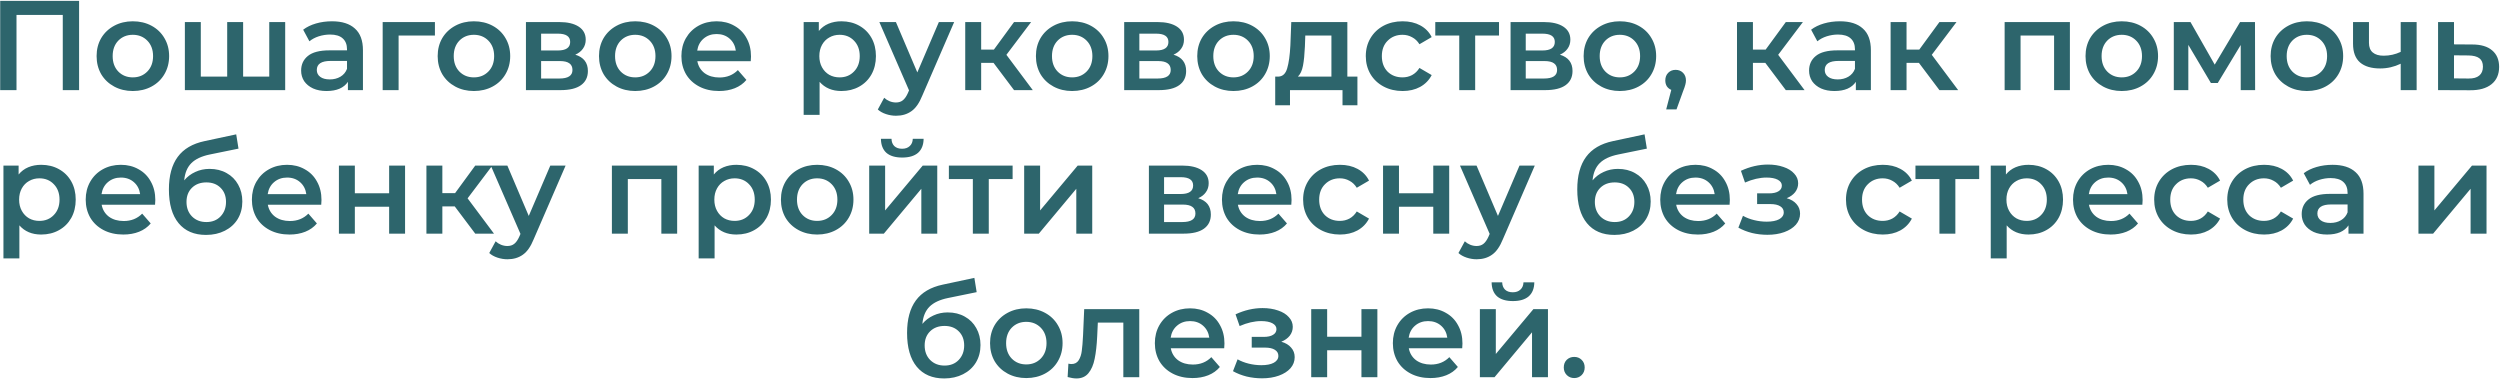 <?xml version="1.0" encoding="UTF-8"?> <svg xmlns="http://www.w3.org/2000/svg" width="749" height="114" viewBox="0 0 749 114" fill="none"><path d="M23.695 0.268V27H18.807V4.468H4.944V27H0.056V0.268H23.695ZM39.787 27.267C37.725 27.267 35.867 26.822 34.212 25.931C32.557 25.04 31.258 23.805 30.316 22.226C29.4 20.622 28.942 18.815 28.942 16.803C28.942 14.792 29.4 12.997 30.316 11.419C31.258 9.84 32.557 8.606 34.212 7.715C35.867 6.823 37.725 6.378 39.787 6.378C41.875 6.378 43.746 6.823 45.401 7.715C47.056 8.606 48.342 9.84 49.258 11.419C50.2 12.997 50.671 14.792 50.671 16.803C50.671 18.815 50.2 20.622 49.258 22.226C48.342 23.805 47.056 25.04 45.401 25.931C43.746 26.822 41.875 27.267 39.787 27.267ZM39.787 23.181C41.544 23.181 42.995 22.596 44.141 21.424C45.286 20.253 45.859 18.713 45.859 16.803C45.859 14.894 45.286 13.354 44.141 12.183C42.995 11.011 41.544 10.426 39.787 10.426C38.031 10.426 36.579 11.011 35.434 12.183C34.314 13.354 33.754 14.894 33.754 16.803C33.754 18.713 34.314 20.253 35.434 21.424C36.579 22.596 38.031 23.181 39.787 23.181ZM85.442 6.607V27H55.387V6.607H60.16V22.952H68.066V6.607H72.839V22.952H80.668V6.607H85.442ZM99.46 6.378C102.464 6.378 104.756 7.104 106.334 8.555C107.938 9.98 108.74 12.145 108.74 15.047V27H104.234V24.518C103.648 25.409 102.808 26.096 101.713 26.58C100.644 27.038 99.345 27.267 97.818 27.267C96.29 27.267 94.954 27.013 93.808 26.503C92.662 25.969 91.771 25.243 91.135 24.327C90.524 23.385 90.218 22.328 90.218 21.157C90.218 19.324 90.893 17.86 92.242 16.765C93.617 15.645 95.768 15.085 98.696 15.085H103.966V14.78C103.966 13.354 103.533 12.259 102.668 11.495C101.828 10.732 100.567 10.35 98.887 10.35C97.742 10.35 96.609 10.528 95.488 10.884C94.394 11.241 93.464 11.737 92.701 12.374L90.829 8.898C91.899 8.084 93.184 7.46 94.686 7.027C96.189 6.594 97.78 6.378 99.46 6.378ZM98.811 23.792C100.007 23.792 101.064 23.525 101.98 22.99C102.922 22.43 103.584 21.641 103.966 20.622V18.255H99.04C96.29 18.255 94.915 19.159 94.915 20.966C94.915 21.832 95.259 22.519 95.947 23.028C96.634 23.538 97.589 23.792 98.811 23.792ZM130.304 10.655H119.421V27H114.647V6.607H130.304V10.655ZM141.973 27.267C139.91 27.267 138.052 26.822 136.397 25.931C134.742 25.04 133.444 23.805 132.502 22.226C131.585 20.622 131.127 18.815 131.127 16.803C131.127 14.792 131.585 12.997 132.502 11.419C133.444 9.84 134.742 8.606 136.397 7.715C138.052 6.823 139.91 6.378 141.973 6.378C144.06 6.378 145.932 6.823 147.586 7.715C149.241 8.606 150.527 9.84 151.444 11.419C152.386 12.997 152.857 14.792 152.857 16.803C152.857 18.815 152.386 20.622 151.444 22.226C150.527 23.805 149.241 25.04 147.586 25.931C145.932 26.822 144.06 27.267 141.973 27.267ZM141.973 23.181C143.729 23.181 145.181 22.596 146.326 21.424C147.472 20.253 148.045 18.713 148.045 16.803C148.045 14.894 147.472 13.354 146.326 12.183C145.181 11.011 143.729 10.426 141.973 10.426C140.216 10.426 138.765 11.011 137.619 12.183C136.499 13.354 135.939 14.894 135.939 16.803C135.939 18.713 136.499 20.253 137.619 21.424C138.765 22.596 140.216 23.181 141.973 23.181ZM172.351 16.384C174.872 17.147 176.132 18.777 176.132 21.272C176.132 23.105 175.445 24.518 174.07 25.511C172.695 26.503 170.658 27 167.96 27H157.572V6.607H167.54C170.035 6.607 171.982 7.065 173.383 7.982C174.783 8.898 175.483 10.197 175.483 11.877C175.483 12.921 175.203 13.825 174.643 14.589C174.108 15.352 173.344 15.951 172.351 16.384ZM162.117 15.123H167.12C169.589 15.123 170.824 14.27 170.824 12.565C170.824 10.91 169.589 10.082 167.12 10.082H162.117V15.123ZM167.578 23.525C170.2 23.525 171.511 22.672 171.511 20.966C171.511 20.075 171.206 19.413 170.595 18.98C169.984 18.522 169.029 18.293 167.731 18.293H162.117V23.525H167.578ZM190.306 27.267C188.243 27.267 186.385 26.822 184.73 25.931C183.075 25.04 181.777 23.805 180.835 22.226C179.918 20.622 179.46 18.815 179.46 16.803C179.46 14.792 179.918 12.997 180.835 11.419C181.777 9.84 183.075 8.606 184.73 7.715C186.385 6.823 188.243 6.378 190.306 6.378C192.393 6.378 194.265 6.823 195.919 7.715C197.574 8.606 198.86 9.84 199.776 11.419C200.718 12.997 201.189 14.792 201.189 16.803C201.189 18.815 200.718 20.622 199.776 22.226C198.86 23.805 197.574 25.04 195.919 25.931C194.265 26.822 192.393 27.267 190.306 27.267ZM190.306 23.181C192.062 23.181 193.513 22.596 194.659 21.424C195.805 20.253 196.378 18.713 196.378 16.803C196.378 14.894 195.805 13.354 194.659 12.183C193.513 11.011 192.062 10.426 190.306 10.426C188.549 10.426 187.098 11.011 185.952 12.183C184.832 13.354 184.272 14.894 184.272 16.803C184.272 18.713 184.832 20.253 185.952 21.424C187.098 22.596 188.549 23.181 190.306 23.181ZM225 16.918C225 17.249 224.974 17.72 224.923 18.331H208.922C209.202 19.833 209.928 21.03 211.099 21.921C212.295 22.787 213.772 23.219 215.529 23.219C217.769 23.219 219.615 22.481 221.066 21.004L223.625 23.945C222.708 25.04 221.55 25.867 220.15 26.427C218.749 26.987 217.171 27.267 215.414 27.267C213.174 27.267 211.201 26.822 209.495 25.931C207.789 25.04 206.465 23.805 205.523 22.226C204.607 20.622 204.148 18.815 204.148 16.803C204.148 14.818 204.594 13.036 205.485 11.457C206.402 9.853 207.662 8.606 209.266 7.715C210.87 6.823 212.677 6.378 214.689 6.378C216.674 6.378 218.444 6.823 219.997 7.715C221.575 8.58 222.797 9.815 223.663 11.419C224.554 12.997 225 14.83 225 16.918ZM214.689 10.197C213.161 10.197 211.863 10.655 210.793 11.572C209.75 12.463 209.113 13.659 208.884 15.161H220.455C220.252 13.685 219.628 12.488 218.584 11.572C217.54 10.655 216.242 10.197 214.689 10.197ZM252.079 6.378C254.065 6.378 255.834 6.811 257.387 7.676C258.966 8.542 260.2 9.764 261.092 11.342C261.983 12.921 262.428 14.741 262.428 16.803C262.428 18.866 261.983 20.699 261.092 22.303C260.2 23.881 258.966 25.103 257.387 25.969C255.834 26.834 254.065 27.267 252.079 27.267C249.329 27.267 247.153 26.351 245.549 24.518V34.409H240.775V6.607H245.319V9.28C246.109 8.313 247.076 7.587 248.222 7.104C249.393 6.62 250.679 6.378 252.079 6.378ZM251.544 23.181C253.301 23.181 254.739 22.596 255.86 21.424C257.005 20.253 257.578 18.713 257.578 16.803C257.578 14.894 257.005 13.354 255.86 12.183C254.739 11.011 253.301 10.426 251.544 10.426C250.399 10.426 249.368 10.693 248.451 11.228C247.534 11.737 246.809 12.476 246.274 13.443C245.74 14.41 245.472 15.531 245.472 16.803C245.472 18.076 245.74 19.197 246.274 20.164C246.809 21.132 247.534 21.883 248.451 22.417C249.368 22.927 250.399 23.181 251.544 23.181ZM285.867 6.607L276.32 28.642C275.429 30.857 274.347 32.41 273.074 33.301C271.801 34.218 270.26 34.676 268.453 34.676C267.434 34.676 266.429 34.511 265.436 34.179C264.443 33.849 263.628 33.39 262.992 32.805L264.901 29.291C265.359 29.724 265.894 30.068 266.505 30.322C267.142 30.577 267.778 30.704 268.415 30.704C269.255 30.704 269.942 30.488 270.477 30.055C271.037 29.622 271.546 28.897 272.004 27.878L272.348 27.076L263.45 6.607H268.415L274.83 21.692L281.284 6.607H285.867ZM297.66 18.828H293.956V27H289.183V6.607H293.956V14.856H297.775L303.809 6.607H308.926L301.518 16.422L309.423 27H303.809L297.66 18.828ZM321.207 27.267C319.145 27.267 317.287 26.822 315.632 25.931C313.977 25.04 312.678 23.805 311.736 22.226C310.82 20.622 310.362 18.815 310.362 16.803C310.362 14.792 310.82 12.997 311.736 11.419C312.678 9.84 313.977 8.606 315.632 7.715C317.287 6.823 319.145 6.378 321.207 6.378C323.295 6.378 325.166 6.823 326.821 7.715C328.476 8.606 329.762 9.84 330.678 11.419C331.62 12.997 332.091 14.792 332.091 16.803C332.091 18.815 331.62 20.622 330.678 22.226C329.762 23.805 328.476 25.04 326.821 25.931C325.166 26.822 323.295 27.267 321.207 27.267ZM321.207 23.181C322.964 23.181 324.415 22.596 325.561 21.424C326.706 20.253 327.279 18.713 327.279 16.803C327.279 14.894 326.706 13.354 325.561 12.183C324.415 11.011 322.964 10.426 321.207 10.426C319.451 10.426 317.999 11.011 316.854 12.183C315.733 13.354 315.173 14.894 315.173 16.803C315.173 18.713 315.733 20.253 316.854 21.424C317.999 22.596 319.451 23.181 321.207 23.181ZM351.586 16.384C354.106 17.147 355.367 18.777 355.367 21.272C355.367 23.105 354.679 24.518 353.304 25.511C351.93 26.503 349.893 27 347.194 27H336.807V6.607H346.774C349.269 6.607 351.217 7.065 352.617 7.982C354.017 8.898 354.717 10.197 354.717 11.877C354.717 12.921 354.437 13.825 353.877 14.589C353.343 15.352 352.579 15.951 351.586 16.384ZM341.351 15.123H346.354C348.824 15.123 350.058 14.27 350.058 12.565C350.058 10.91 348.824 10.082 346.354 10.082H341.351V15.123ZM346.812 23.525C349.435 23.525 350.746 22.672 350.746 20.966C350.746 20.075 350.44 19.413 349.829 18.98C349.218 18.522 348.264 18.293 346.965 18.293H341.351V23.525H346.812ZM369.54 27.267C367.478 27.267 365.619 26.822 363.965 25.931C362.31 25.04 361.011 23.805 360.069 22.226C359.153 20.622 358.694 18.815 358.694 16.803C358.694 14.792 359.153 12.997 360.069 11.419C361.011 9.84 362.31 8.606 363.965 7.715C365.619 6.823 367.478 6.378 369.54 6.378C371.628 6.378 373.499 6.823 375.154 7.715C376.809 8.606 378.094 9.84 379.011 11.419C379.953 12.997 380.424 14.792 380.424 16.803C380.424 18.815 379.953 20.622 379.011 22.226C378.094 23.805 376.809 25.04 375.154 25.931C373.499 26.822 371.628 27.267 369.54 27.267ZM369.54 23.181C371.297 23.181 372.748 22.596 373.894 21.424C375.039 20.253 375.612 18.713 375.612 16.803C375.612 14.894 375.039 13.354 373.894 12.183C372.748 11.011 371.297 10.426 369.54 10.426C367.783 10.426 366.332 11.011 365.187 12.183C364.066 13.354 363.506 14.894 363.506 16.803C363.506 18.713 364.066 20.253 365.187 21.424C366.332 22.596 367.783 23.181 369.54 23.181ZM406.684 22.952V31.544H402.216V27H386.482V31.544H382.052V22.952H383.007C384.305 22.901 385.183 22.074 385.642 20.47C386.125 18.84 386.444 16.549 386.596 13.596L386.864 6.607H403.667V22.952H406.684ZM390.95 13.939C390.848 16.282 390.657 18.191 390.377 19.668C390.097 21.144 389.588 22.239 388.849 22.952H398.893V10.655H391.064L390.95 13.939ZM420.227 27.267C418.114 27.267 416.217 26.822 414.537 25.931C412.857 25.04 411.545 23.805 410.603 22.226C409.661 20.622 409.19 18.815 409.19 16.803C409.19 14.792 409.661 12.997 410.603 11.419C411.545 9.84 412.844 8.606 414.499 7.715C416.179 6.823 418.089 6.378 420.227 6.378C422.238 6.378 423.995 6.785 425.497 7.6C427.025 8.415 428.17 9.586 428.934 11.113L425.268 13.252C424.682 12.31 423.944 11.61 423.053 11.152C422.187 10.668 421.233 10.426 420.189 10.426C418.407 10.426 416.93 11.011 415.759 12.183C414.588 13.328 414.002 14.869 414.002 16.803C414.002 18.738 414.575 20.291 415.721 21.463C416.892 22.608 418.381 23.181 420.189 23.181C421.233 23.181 422.187 22.952 423.053 22.494C423.944 22.01 424.682 21.297 425.268 20.355L428.934 22.494C428.145 24.021 426.987 25.205 425.459 26.045C423.957 26.86 422.213 27.267 420.227 27.267ZM449.105 10.655H441.963V27H437.19V10.655H430.01V6.607H449.105V10.655ZM467.346 16.384C469.867 17.147 471.127 18.777 471.127 21.272C471.127 23.105 470.44 24.518 469.065 25.511C467.69 26.503 465.653 27 462.955 27H452.567V6.607H462.535C465.03 6.607 466.977 7.065 468.377 7.982C469.778 8.898 470.478 10.197 470.478 11.877C470.478 12.921 470.198 13.825 469.638 14.589C469.103 15.352 468.339 15.951 467.346 16.384ZM457.112 15.123H462.114C464.584 15.123 465.819 14.27 465.819 12.565C465.819 10.91 464.584 10.082 462.114 10.082H457.112V15.123ZM462.573 23.525C465.195 23.525 466.506 22.672 466.506 20.966C466.506 20.075 466.201 19.413 465.59 18.98C464.979 18.522 464.024 18.293 462.725 18.293H457.112V23.525H462.573ZM485.301 27.267C483.238 27.267 481.38 26.822 479.725 25.931C478.07 25.04 476.772 23.805 475.83 22.226C474.913 20.622 474.455 18.815 474.455 16.803C474.455 14.792 474.913 12.997 475.83 11.419C476.772 9.84 478.07 8.606 479.725 7.715C481.38 6.823 483.238 6.378 485.301 6.378C487.388 6.378 489.259 6.823 490.914 7.715C492.569 8.606 493.855 9.84 494.771 11.419C495.713 12.997 496.184 14.792 496.184 16.803C496.184 18.815 495.713 20.622 494.771 22.226C493.855 23.805 492.569 25.04 490.914 25.931C489.259 26.822 487.388 27.267 485.301 27.267ZM485.301 23.181C487.057 23.181 488.508 22.596 489.654 21.424C490.8 20.253 491.373 18.713 491.373 16.803C491.373 14.894 490.8 13.354 489.654 12.183C488.508 11.011 487.057 10.426 485.301 10.426C483.544 10.426 482.093 11.011 480.947 12.183C479.827 13.354 479.267 14.894 479.267 16.803C479.267 18.713 479.827 20.253 480.947 21.424C482.093 22.596 483.544 23.181 485.301 23.181ZM502.017 20.928C502.908 20.928 503.646 21.221 504.232 21.806C504.817 22.392 505.11 23.156 505.11 24.098C505.11 24.505 505.046 24.938 504.919 25.396C504.817 25.829 504.588 26.491 504.232 27.382L502.284 32.767H499.191L500.718 26.924C500.158 26.695 499.713 26.338 499.382 25.854C499.076 25.345 498.923 24.76 498.923 24.098C498.923 23.156 499.216 22.392 499.802 21.806C500.387 21.221 501.126 20.928 502.017 20.928ZM528.883 18.828H525.178V27H520.405V6.607H525.178V14.856H528.997L535.031 6.607H540.149L532.74 16.422L540.645 27H535.031L528.883 18.828ZM551.239 6.378C554.243 6.378 556.534 7.104 558.113 8.555C559.717 9.98 560.518 12.145 560.518 15.047V27H556.012V24.518C555.427 25.409 554.586 26.096 553.492 26.58C552.422 27.038 551.124 27.267 549.596 27.267C548.069 27.267 546.732 27.013 545.587 26.503C544.441 25.969 543.55 25.243 542.913 24.327C542.302 23.385 541.997 22.328 541.997 21.157C541.997 19.324 542.672 17.86 544.021 16.765C545.396 15.645 547.547 15.085 550.475 15.085H555.745V14.78C555.745 13.354 555.312 12.259 554.446 11.495C553.606 10.732 552.346 10.35 550.666 10.35C549.52 10.35 548.387 10.528 547.267 10.884C546.172 11.241 545.243 11.737 544.479 12.374L542.608 8.898C543.677 8.084 544.963 7.46 546.465 7.027C547.967 6.594 549.558 6.378 551.239 6.378ZM550.589 23.792C551.786 23.792 552.843 23.525 553.759 22.99C554.701 22.43 555.363 21.641 555.745 20.622V18.255H550.818C548.069 18.255 546.694 19.159 546.694 20.966C546.694 21.832 547.038 22.519 547.725 23.028C548.413 23.538 549.367 23.792 550.589 23.792ZM574.903 18.828H571.199V27H566.426V6.607H571.199V14.856H575.018L581.052 6.607H586.169L578.761 16.422L586.666 27H581.052L574.903 18.828ZM620.14 6.607V27H615.404V10.655H605.36V27H600.587V6.607H620.14ZM635.67 27.267C633.607 27.267 631.749 26.822 630.094 25.931C628.439 25.04 627.141 23.805 626.199 22.226C625.282 20.622 624.824 18.815 624.824 16.803C624.824 14.792 625.282 12.997 626.199 11.419C627.141 9.84 628.439 8.606 630.094 7.715C631.749 6.823 633.607 6.378 635.67 6.378C637.757 6.378 639.629 6.823 641.283 7.715C642.938 8.606 644.224 9.84 645.14 11.419C646.082 12.997 646.553 14.792 646.553 16.803C646.553 18.815 646.082 20.622 645.14 22.226C644.224 23.805 642.938 25.04 641.283 25.931C639.629 26.822 637.757 27.267 635.67 27.267ZM635.67 23.181C637.426 23.181 638.877 22.596 640.023 21.424C641.169 20.253 641.742 18.713 641.742 16.803C641.742 14.894 641.169 13.354 640.023 12.183C638.877 11.011 637.426 10.426 635.67 10.426C633.913 10.426 632.462 11.011 631.316 12.183C630.196 13.354 629.636 14.894 629.636 16.803C629.636 18.713 630.196 20.253 631.316 21.424C632.462 22.596 633.913 23.181 635.67 23.181ZM671.318 27V13.481L664.444 24.861H662.382L655.623 13.443V27H651.269V6.607H656.272L663.528 19.362L671.127 6.607H675.596L675.634 27H671.318ZM691.126 27.267C689.063 27.267 687.205 26.822 685.55 25.931C683.895 25.04 682.597 23.805 681.655 22.226C680.738 20.622 680.28 18.815 680.28 16.803C680.28 14.792 680.738 12.997 681.655 11.419C682.597 9.84 683.895 8.606 685.55 7.715C687.205 6.823 689.063 6.378 691.126 6.378C693.213 6.378 695.085 6.823 696.739 7.715C698.394 8.606 699.68 9.84 700.597 11.419C701.539 12.997 702.01 14.792 702.01 16.803C702.01 18.815 701.539 20.622 700.597 22.226C699.68 23.805 698.394 25.04 696.739 25.931C695.085 26.822 693.213 27.267 691.126 27.267ZM691.126 23.181C692.882 23.181 694.334 22.596 695.479 21.424C696.625 20.253 697.198 18.713 697.198 16.803C697.198 14.894 696.625 13.354 695.479 12.183C694.334 11.011 692.882 10.426 691.126 10.426C689.369 10.426 687.918 11.011 686.772 12.183C685.652 13.354 685.092 14.894 685.092 16.803C685.092 18.713 685.652 20.253 686.772 21.424C687.918 22.596 689.369 23.181 691.126 23.181ZM724.025 6.607V27H719.251V19.095C717.291 20.037 715.241 20.508 713.103 20.508C710.481 20.508 708.469 19.91 707.069 18.713C705.669 17.491 704.969 15.632 704.969 13.137V6.607H709.742V12.832C709.742 14.13 710.124 15.098 710.888 15.734C711.652 16.371 712.734 16.689 714.134 16.689C715.916 16.689 717.622 16.307 719.251 15.543V6.607H724.025ZM740.679 13.328C743.276 13.328 745.262 13.914 746.636 15.085C748.037 16.256 748.737 17.911 748.737 20.05C748.737 22.29 747.973 24.021 746.445 25.243C744.918 26.465 742.767 27.064 739.991 27.038L730.444 27V6.607H735.218V13.29L740.679 13.328ZM739.571 23.525C740.972 23.55 742.041 23.258 742.779 22.646C743.518 22.035 743.887 21.144 743.887 19.973C743.887 18.828 743.53 17.987 742.817 17.453C742.105 16.918 741.023 16.638 739.571 16.613L735.218 16.574V23.487L739.571 23.525ZM12.335 49.378C14.321 49.378 16.09 49.811 17.643 50.676C19.222 51.542 20.456 52.764 21.348 54.343C22.239 55.921 22.684 57.741 22.684 59.803C22.684 61.866 22.239 63.699 21.348 65.303C20.456 66.881 19.222 68.103 17.643 68.969C16.09 69.835 14.321 70.267 12.335 70.267C9.585 70.267 7.409 69.351 5.805 67.518V77.409H1.031V49.607H5.576V52.28C6.365 51.313 7.332 50.587 8.478 50.103C9.649 49.62 10.935 49.378 12.335 49.378ZM11.8 66.181C13.557 66.181 14.995 65.596 16.116 64.424C17.261 63.253 17.834 61.713 17.834 59.803C17.834 57.894 17.261 56.354 16.116 55.183C14.995 54.011 13.557 53.426 11.8 53.426C10.655 53.426 9.624 53.693 8.707 54.228C7.79 54.737 7.065 55.475 6.53 56.443C5.996 57.41 5.728 58.531 5.728 59.803C5.728 61.077 5.996 62.197 6.53 63.164C7.065 64.132 7.79 64.883 8.707 65.417C9.624 65.927 10.655 66.181 11.8 66.181ZM46.53 59.918C46.53 60.249 46.504 60.72 46.453 61.331H30.452C30.732 62.833 31.458 64.03 32.629 64.921C33.825 65.787 35.302 66.219 37.059 66.219C39.299 66.219 41.145 65.481 42.596 64.004L45.155 66.945C44.238 68.04 43.08 68.867 41.68 69.427C40.279 69.987 38.701 70.267 36.944 70.267C34.704 70.267 32.731 69.822 31.025 68.931C29.319 68.04 27.995 66.805 27.053 65.226C26.137 63.622 25.678 61.815 25.678 59.803C25.678 57.818 26.124 56.036 27.015 54.457C27.932 52.853 29.192 51.606 30.796 50.715C32.4 49.824 34.207 49.378 36.219 49.378C38.204 49.378 39.974 49.824 41.527 50.715C43.105 51.58 44.327 52.815 45.193 54.419C46.084 55.997 46.53 57.83 46.53 59.918ZM36.219 53.197C34.691 53.197 33.393 53.655 32.323 54.572C31.279 55.463 30.643 56.659 30.414 58.161H41.985C41.781 56.685 41.158 55.488 40.114 54.572C39.07 53.655 37.772 53.197 36.219 53.197ZM62.787 50.6C64.722 50.6 66.428 51.02 67.905 51.86C69.381 52.675 70.527 53.821 71.342 55.297C72.182 56.774 72.602 58.467 72.602 60.376C72.602 62.337 72.144 64.081 71.227 65.608C70.311 67.11 69.025 68.281 67.37 69.122C65.715 69.962 63.831 70.382 61.718 70.382C58.179 70.382 55.442 69.211 53.508 66.868C51.572 64.526 50.605 61.153 50.605 56.748C50.605 52.65 51.483 49.403 53.24 47.01C54.997 44.617 57.683 43.039 61.298 42.275L70.769 40.251L71.456 44.528L62.864 46.285C60.394 46.794 58.548 47.659 57.326 48.882C56.104 50.103 55.391 51.822 55.188 54.037C56.104 52.942 57.212 52.102 58.51 51.517C59.809 50.906 61.234 50.6 62.787 50.6ZM61.833 66.525C63.589 66.525 65.002 65.965 66.072 64.844C67.166 63.699 67.714 62.248 67.714 60.491C67.714 58.734 67.166 57.321 66.072 56.252C65.002 55.183 63.589 54.648 61.833 54.648C60.05 54.648 58.612 55.183 57.517 56.252C56.422 57.321 55.875 58.734 55.875 60.491C55.875 62.273 56.422 63.724 57.517 64.844C58.638 65.965 60.076 66.525 61.833 66.525ZM96.317 59.918C96.317 60.249 96.291 60.72 96.241 61.331H80.239C80.519 62.833 81.245 64.03 82.416 64.921C83.613 65.787 85.089 66.219 86.846 66.219C89.087 66.219 90.932 65.481 92.383 64.004L94.942 66.945C94.026 68.04 92.867 68.867 91.467 69.427C90.067 69.987 88.488 70.267 86.732 70.267C84.491 70.267 82.518 69.822 80.812 68.931C79.106 68.04 77.783 66.805 76.841 65.226C75.924 63.622 75.466 61.815 75.466 59.803C75.466 57.818 75.911 56.036 76.802 54.457C77.719 52.853 78.979 51.606 80.583 50.715C82.187 49.824 83.995 49.378 86.006 49.378C87.992 49.378 89.761 49.824 91.314 50.715C92.893 51.58 94.115 52.815 94.98 54.419C95.871 55.997 96.317 57.83 96.317 59.918ZM86.006 53.197C84.478 53.197 83.18 53.655 82.111 54.572C81.067 55.463 80.43 56.659 80.201 58.161H91.772C91.569 56.685 90.945 55.488 89.901 54.572C88.857 53.655 87.559 53.197 86.006 53.197ZM101.538 49.607H106.312V57.894H116.585V49.607H121.358V70H116.585V61.942H106.312V70H101.538V49.607ZM136.234 61.828H132.529V70H127.756V49.607H132.529V57.856H136.348L142.382 49.607H147.499L140.091 59.422L147.996 70H142.382L136.234 61.828ZM169.454 49.607L159.907 71.642C159.016 73.857 157.934 75.41 156.661 76.301C155.388 77.218 153.847 77.676 152.04 77.676C151.021 77.676 150.016 77.51 149.023 77.18C148.03 76.849 147.215 76.39 146.579 75.805L148.488 72.291C148.946 72.724 149.481 73.068 150.092 73.322C150.729 73.577 151.365 73.704 152.002 73.704C152.842 73.704 153.529 73.488 154.064 73.055C154.624 72.622 155.133 71.897 155.591 70.878L155.935 70.076L147.037 49.607H152.002L158.417 64.692L164.871 49.607H169.454ZM202.876 49.607V70H198.141V53.655H188.097V70H183.324V49.607H202.876ZM220.622 49.378C222.607 49.378 224.377 49.811 225.93 50.676C227.508 51.542 228.743 52.764 229.634 54.343C230.525 55.921 230.971 57.741 230.971 59.803C230.971 61.866 230.525 63.699 229.634 65.303C228.743 66.881 227.508 68.103 225.93 68.969C224.377 69.835 222.607 70.267 220.622 70.267C217.872 70.267 215.695 69.351 214.091 67.518V77.409H209.318V49.607H213.862V52.28C214.651 51.313 215.619 50.587 216.764 50.103C217.936 49.62 219.221 49.378 220.622 49.378ZM220.087 66.181C221.844 66.181 223.282 65.596 224.402 64.424C225.548 63.253 226.121 61.713 226.121 59.803C226.121 57.894 225.548 56.354 224.402 55.183C223.282 54.011 221.844 53.426 220.087 53.426C218.941 53.426 217.91 53.693 216.994 54.228C216.077 54.737 215.351 55.475 214.817 56.443C214.282 57.41 214.015 58.531 214.015 59.803C214.015 61.077 214.282 62.197 214.817 63.164C215.351 64.132 216.077 64.883 216.994 65.417C217.91 65.927 218.941 66.181 220.087 66.181ZM244.811 70.267C242.748 70.267 240.89 69.822 239.235 68.931C237.58 68.04 236.282 66.805 235.34 65.226C234.423 63.622 233.965 61.815 233.965 59.803C233.965 57.792 234.423 55.997 235.34 54.419C236.282 52.84 237.58 51.606 239.235 50.715C240.89 49.824 242.748 49.378 244.811 49.378C246.898 49.378 248.77 49.824 250.424 50.715C252.079 51.606 253.365 52.84 254.282 54.419C255.224 55.997 255.695 57.792 255.695 59.803C255.695 61.815 255.224 63.622 254.282 65.226C253.365 66.805 252.079 68.04 250.424 68.931C248.77 69.822 246.898 70.267 244.811 70.267ZM244.811 66.181C246.567 66.181 248.019 65.596 249.164 64.424C250.31 63.253 250.883 61.713 250.883 59.803C250.883 57.894 250.31 56.354 249.164 55.183C248.019 54.011 246.567 53.426 244.811 53.426C243.054 53.426 241.603 54.011 240.457 55.183C239.337 56.354 238.777 57.894 238.777 59.803C238.777 61.713 239.337 63.253 240.457 64.424C241.603 65.596 243.054 66.181 244.811 66.181ZM260.41 49.607H265.184V63.05L276.45 49.607H280.803V70H276.03V56.557L264.802 70H260.41V49.607ZM270.301 47.201C268.239 47.201 266.66 46.73 265.566 45.788C264.496 44.821 263.949 43.42 263.924 41.587H267.093C267.119 42.504 267.399 43.23 267.933 43.764C268.494 44.299 269.27 44.566 270.263 44.566C271.23 44.566 271.994 44.299 272.554 43.764C273.14 43.23 273.445 42.504 273.471 41.587H276.717C276.691 43.42 276.131 44.821 275.037 45.788C273.942 46.73 272.363 47.201 270.301 47.201ZM303.379 53.655H296.237V70H291.464V53.655H284.284V49.607H303.379V53.655ZM306.841 49.607H311.615V63.05L322.881 49.607H327.234V70H322.46V56.557L311.233 70H306.841V49.607ZM358.989 59.383C361.509 60.147 362.77 61.777 362.77 64.272C362.77 66.105 362.082 67.518 360.707 68.511C359.333 69.504 357.296 70 354.597 70H344.21V49.607H354.177C356.672 49.607 358.62 50.065 360.02 50.982C361.42 51.898 362.12 53.197 362.12 54.877C362.12 55.921 361.84 56.825 361.28 57.589C360.746 58.352 359.982 58.951 358.989 59.383ZM348.754 58.123H353.757C356.227 58.123 357.461 57.27 357.461 55.565C357.461 53.91 356.227 53.082 353.757 53.082H348.754V58.123ZM354.215 66.525C356.838 66.525 358.149 65.672 358.149 63.966C358.149 63.075 357.843 62.413 357.232 61.98C356.621 61.522 355.666 61.293 354.368 61.293H348.754V66.525H354.215ZM386.949 59.918C386.949 60.249 386.923 60.72 386.872 61.331H370.871C371.151 62.833 371.877 64.03 373.048 64.921C374.244 65.787 375.721 66.219 377.478 66.219C379.718 66.219 381.564 65.481 383.015 64.004L385.574 66.945C384.657 68.04 383.499 68.867 382.099 69.427C380.698 69.987 379.12 70.267 377.363 70.267C375.123 70.267 373.15 69.822 371.444 68.931C369.738 68.04 368.414 66.805 367.472 65.226C366.556 63.622 366.097 61.815 366.097 59.803C366.097 57.818 366.543 56.036 367.434 54.457C368.351 52.853 369.611 51.606 371.215 50.715C372.819 49.824 374.626 49.378 376.638 49.378C378.623 49.378 380.393 49.824 381.946 50.715C383.524 51.58 384.746 52.815 385.612 54.419C386.503 55.997 386.949 57.83 386.949 59.918ZM376.638 53.197C375.11 53.197 373.812 53.655 372.742 54.572C371.698 55.463 371.062 56.659 370.833 58.161H382.404C382.2 56.685 381.577 55.488 380.533 54.572C379.489 53.655 378.191 53.197 376.638 53.197ZM401.45 70.267C399.336 70.267 397.44 69.822 395.759 68.931C394.079 68.04 392.768 66.805 391.826 65.226C390.884 63.622 390.413 61.815 390.413 59.803C390.413 57.792 390.884 55.997 391.826 54.419C392.768 52.84 394.066 51.606 395.721 50.715C397.402 49.824 399.311 49.378 401.45 49.378C403.461 49.378 405.218 49.785 406.72 50.6C408.247 51.415 409.393 52.586 410.157 54.113L406.491 56.252C405.905 55.31 405.167 54.61 404.276 54.152C403.41 53.668 402.455 53.426 401.411 53.426C399.629 53.426 398.153 54.011 396.981 55.183C395.81 56.328 395.225 57.869 395.225 59.803C395.225 61.739 395.798 63.291 396.943 64.463C398.114 65.608 399.604 66.181 401.411 66.181C402.455 66.181 403.41 65.952 404.276 65.494C405.167 65.01 405.905 64.297 406.491 63.355L410.157 65.494C409.367 67.021 408.209 68.205 406.681 69.045C405.179 69.86 403.435 70.267 401.45 70.267ZM414.36 49.607H419.133V57.894H429.406V49.607H434.18V70H429.406V61.942H419.133V70H414.36V49.607ZM459.824 49.607L450.277 71.642C449.386 73.857 448.304 75.41 447.031 76.301C445.758 77.218 444.218 77.676 442.41 77.676C441.392 77.676 440.386 77.51 439.393 77.18C438.4 76.849 437.586 76.39 436.949 75.805L438.859 72.291C439.317 72.724 439.852 73.068 440.463 73.322C441.099 73.577 441.736 73.704 442.372 73.704C443.212 73.704 443.9 73.488 444.434 73.055C444.994 72.622 445.504 71.897 445.962 70.878L446.306 70.076L437.408 49.607H442.372L448.788 64.692L455.242 49.607H459.824ZM484.731 50.6C486.666 50.6 488.371 51.02 489.848 51.86C491.325 52.675 492.47 53.821 493.285 55.297C494.125 56.774 494.545 58.467 494.545 60.376C494.545 62.337 494.087 64.081 493.171 65.608C492.254 67.11 490.968 68.281 489.313 69.122C487.659 69.962 485.775 70.382 483.662 70.382C480.123 70.382 477.386 69.211 475.451 66.868C473.516 64.526 472.549 61.153 472.549 56.748C472.549 52.65 473.427 49.403 475.184 47.01C476.94 44.617 479.626 43.039 483.241 42.275L492.712 40.251L493.4 44.528L484.807 46.285C482.338 46.794 480.492 47.659 479.27 48.882C478.048 50.103 477.335 51.822 477.131 54.037C478.048 52.942 479.155 52.102 480.454 51.517C481.752 50.906 483.178 50.6 484.731 50.6ZM483.776 66.525C485.533 66.525 486.946 65.965 488.015 64.844C489.11 63.699 489.657 62.248 489.657 60.491C489.657 58.734 489.11 57.321 488.015 56.252C486.946 55.183 485.533 54.648 483.776 54.648C481.994 54.648 480.555 55.183 479.461 56.252C478.366 57.321 477.819 58.734 477.819 60.491C477.819 62.273 478.366 63.724 479.461 64.844C480.581 65.965 482.019 66.525 483.776 66.525ZM518.26 59.918C518.26 60.249 518.235 60.72 518.184 61.331H502.183C502.463 62.833 503.189 64.03 504.36 64.921C505.556 65.787 507.033 66.219 508.79 66.219C511.03 66.219 512.876 65.481 514.327 64.004L516.886 66.945C515.969 68.04 514.811 68.867 513.41 69.427C512.01 69.987 510.432 70.267 508.675 70.267C506.435 70.267 504.461 69.822 502.756 68.931C501.05 68.04 499.726 66.805 498.784 65.226C497.868 63.622 497.409 61.815 497.409 59.803C497.409 57.818 497.855 56.036 498.746 54.457C499.662 52.853 500.923 51.606 502.527 50.715C504.131 49.824 505.938 49.378 507.949 49.378C509.935 49.378 511.705 49.824 513.258 50.715C514.836 51.58 516.058 52.815 516.924 54.419C517.815 55.997 518.26 57.83 518.26 59.918ZM507.949 53.197C506.422 53.197 505.123 53.655 504.054 54.572C503.01 55.463 502.374 56.659 502.145 58.161H513.716C513.512 56.685 512.889 55.488 511.845 54.572C510.801 53.655 509.502 53.197 507.949 53.197ZM535.291 59.383C536.564 59.74 537.544 60.325 538.231 61.14C538.944 61.929 539.301 62.884 539.301 64.004C539.301 65.252 538.881 66.359 538.041 67.327C537.2 68.269 536.042 69.007 534.565 69.542C533.089 70.076 531.408 70.344 529.524 70.344C527.946 70.344 526.406 70.165 524.904 69.809C523.401 69.427 522.039 68.892 520.817 68.205L522.192 64.653C523.185 65.214 524.305 65.647 525.553 65.952C526.8 66.257 528.048 66.41 529.295 66.41C530.899 66.41 532.147 66.168 533.038 65.685C533.954 65.175 534.413 64.488 534.413 63.622C534.413 62.833 534.056 62.222 533.343 61.789C532.656 61.357 531.676 61.14 530.403 61.14H526.431V57.932H530.021C531.217 57.932 532.147 57.729 532.809 57.321C533.496 56.914 533.84 56.341 533.84 55.603C533.84 54.864 533.432 54.279 532.618 53.846C531.803 53.413 530.683 53.197 529.257 53.197C527.22 53.197 525.069 53.693 522.803 54.686L521.581 51.173C524.254 49.925 526.953 49.302 529.677 49.302C531.408 49.302 532.961 49.543 534.336 50.027C535.711 50.485 536.78 51.147 537.544 52.013C538.333 52.853 538.728 53.821 538.728 54.915C538.728 55.908 538.422 56.799 537.811 57.589C537.2 58.352 536.36 58.951 535.291 59.383ZM564.088 70.267C561.975 70.267 560.079 69.822 558.398 68.931C556.718 68.04 555.407 66.805 554.465 65.226C553.523 63.622 553.052 61.815 553.052 59.803C553.052 57.792 553.523 55.997 554.465 54.419C555.407 52.84 556.705 51.606 558.36 50.715C560.04 49.824 561.95 49.378 564.088 49.378C566.1 49.378 567.856 49.785 569.358 50.6C570.886 51.415 572.032 52.586 572.795 54.113L569.129 56.252C568.544 55.31 567.805 54.61 566.914 54.152C566.049 53.668 565.094 53.426 564.05 53.426C562.268 53.426 560.791 54.011 559.62 55.183C558.449 56.328 557.864 57.869 557.864 59.803C557.864 61.739 558.436 63.291 559.582 64.463C560.753 65.608 562.243 66.181 564.05 66.181C565.094 66.181 566.049 65.952 566.914 65.494C567.805 65.01 568.544 64.297 569.129 63.355L572.795 65.494C572.006 67.021 570.848 68.205 569.32 69.045C567.818 69.86 566.074 70.267 564.088 70.267ZM592.966 53.655H585.824V70H581.051V53.655H573.871V49.607H592.966V53.655ZM607.732 49.378C609.718 49.378 611.488 49.811 613.041 50.676C614.619 51.542 615.854 52.764 616.745 54.343C617.636 55.921 618.082 57.741 618.082 59.803C618.082 61.866 617.636 63.699 616.745 65.303C615.854 66.881 614.619 68.103 613.041 68.969C611.488 69.835 609.718 70.267 607.732 70.267C604.983 70.267 602.806 69.351 601.202 67.518V77.409H596.428V49.607H600.973V52.28C601.762 51.313 602.73 50.587 603.875 50.103C605.046 49.62 606.332 49.378 607.732 49.378ZM607.198 66.181C608.954 66.181 610.393 65.596 611.513 64.424C612.659 63.253 613.232 61.713 613.232 59.803C613.232 57.894 612.659 56.354 611.513 55.183C610.393 54.011 608.954 53.426 607.198 53.426C606.052 53.426 605.021 53.693 604.104 54.228C603.188 54.737 602.462 55.475 601.928 56.443C601.393 57.41 601.126 58.531 601.126 59.803C601.126 61.077 601.393 62.197 601.928 63.164C602.462 64.132 603.188 64.883 604.104 65.417C605.021 65.927 606.052 66.181 607.198 66.181ZM641.927 59.918C641.927 60.249 641.902 60.72 641.851 61.331H625.85C626.13 62.833 626.855 64.03 628.026 64.921C629.223 65.787 630.7 66.219 632.456 66.219C634.697 66.219 636.542 65.481 637.994 64.004L640.552 66.945C639.636 68.04 638.477 68.867 637.077 69.427C635.677 69.987 634.098 70.267 632.342 70.267C630.101 70.267 628.128 69.822 626.422 68.931C624.717 68.04 623.393 66.805 622.451 65.226C621.534 63.622 621.076 61.815 621.076 59.803C621.076 57.818 621.521 56.036 622.413 54.457C623.329 52.853 624.589 51.606 626.193 50.715C627.797 49.824 629.605 49.378 631.616 49.378C633.602 49.378 635.371 49.824 636.924 50.715C638.503 51.58 639.725 52.815 640.591 54.419C641.482 55.997 641.927 57.83 641.927 59.918ZM631.616 53.197C630.089 53.197 628.79 53.655 627.721 54.572C626.677 55.463 626.041 56.659 625.811 58.161H637.383C637.179 56.685 636.555 55.488 635.511 54.572C634.468 53.655 633.169 53.197 631.616 53.197ZM656.428 70.267C654.315 70.267 652.418 69.822 650.738 68.931C649.058 68.04 647.746 66.805 646.804 65.226C645.862 63.622 645.391 61.815 645.391 59.803C645.391 57.792 645.862 55.997 646.804 54.419C647.746 52.84 649.045 51.606 650.7 50.715C652.38 49.824 654.29 49.378 656.428 49.378C658.439 49.378 660.196 49.785 661.698 50.6C663.226 51.415 664.371 52.586 665.135 54.113L661.469 56.252C660.883 55.31 660.145 54.61 659.254 54.152C658.388 53.668 657.434 53.426 656.39 53.426C654.608 53.426 653.131 54.011 651.96 55.183C650.789 56.328 650.203 57.869 650.203 59.803C650.203 61.739 650.776 63.291 651.922 64.463C653.093 65.608 654.582 66.181 656.39 66.181C657.434 66.181 658.388 65.952 659.254 65.494C660.145 65.01 660.883 64.297 661.469 63.355L665.135 65.494C664.346 67.021 663.188 68.205 661.66 69.045C660.158 69.86 658.414 70.267 656.428 70.267ZM678.32 70.267C676.207 70.267 674.31 69.822 672.63 68.931C670.949 68.04 669.638 66.805 668.696 65.226C667.754 63.622 667.283 61.815 667.283 59.803C667.283 57.792 667.754 55.997 668.696 54.419C669.638 52.84 670.937 51.606 672.591 50.715C674.272 49.824 676.181 49.378 678.32 49.378C680.331 49.378 682.088 49.785 683.59 50.6C685.117 51.415 686.263 52.586 687.027 54.113L683.361 56.252C682.775 55.31 682.037 54.61 681.146 54.152C680.28 53.668 679.325 53.426 678.282 53.426C676.499 53.426 675.023 54.011 673.852 55.183C672.68 56.328 672.095 57.869 672.095 59.803C672.095 61.739 672.668 63.291 673.813 64.463C674.985 65.608 676.474 66.181 678.282 66.181C679.325 66.181 680.28 65.952 681.146 65.494C682.037 65.01 682.775 64.297 683.361 63.355L687.027 65.494C686.238 67.021 685.079 68.205 683.552 69.045C682.049 69.86 680.306 70.267 678.32 70.267ZM698.829 49.378C701.833 49.378 704.125 50.103 705.703 51.555C707.307 52.98 708.109 55.145 708.109 58.047V70H703.603V67.518C703.017 68.409 702.177 69.096 701.082 69.58C700.013 70.038 698.715 70.267 697.187 70.267C695.66 70.267 694.323 70.013 693.177 69.504C692.032 68.969 691.14 68.243 690.504 67.327C689.893 66.385 689.587 65.328 689.587 64.157C689.587 62.324 690.262 60.86 691.611 59.765C692.986 58.645 695.138 58.085 698.065 58.085H703.336V57.779C703.336 56.354 702.903 55.259 702.037 54.495C701.197 53.731 699.937 53.35 698.256 53.35C697.111 53.35 695.978 53.528 694.858 53.884C693.763 54.241 692.834 54.737 692.07 55.374L690.199 51.898C691.268 51.084 692.553 50.46 694.056 50.027C695.558 49.594 697.149 49.378 698.829 49.378ZM698.18 66.792C699.377 66.792 700.433 66.525 701.35 65.99C702.292 65.43 702.954 64.641 703.336 63.622V61.255H698.409C695.66 61.255 694.285 62.158 694.285 63.966C694.285 64.832 694.628 65.519 695.316 66.028C696.003 66.537 696.958 66.792 698.18 66.792ZM724.57 49.607H729.344V63.05L740.61 49.607H744.963V70H740.19V56.557L728.962 70H724.57V49.607ZM283.94 93.6C285.875 93.6 287.581 94.02 289.058 94.86C290.534 95.675 291.68 96.821 292.495 98.297C293.335 99.774 293.755 101.467 293.755 103.376C293.755 105.337 293.297 107.081 292.38 108.608C291.464 110.11 290.178 111.281 288.523 112.122C286.868 112.962 284.984 113.382 282.871 113.382C279.332 113.382 276.595 112.211 274.66 109.869C272.725 107.526 271.758 104.153 271.758 99.748C271.758 95.65 272.636 92.403 274.393 90.01C276.15 87.617 278.836 86.039 282.451 85.275L291.922 83.251L292.609 87.528L284.017 89.285C281.547 89.794 279.701 90.659 278.479 91.882C277.257 93.103 276.544 94.822 276.341 97.037C277.257 95.942 278.365 95.102 279.663 94.516C280.962 93.906 282.387 93.6 283.94 93.6ZM282.986 109.525C284.742 109.525 286.155 108.965 287.225 107.844C288.319 106.699 288.867 105.248 288.867 103.491C288.867 101.734 288.319 100.321 287.225 99.252C286.155 98.183 284.742 97.648 282.986 97.648C281.203 97.648 279.765 98.183 278.67 99.252C277.575 100.321 277.028 101.734 277.028 103.491C277.028 105.273 277.575 106.724 278.67 107.844C279.79 108.965 281.229 109.525 282.986 109.525ZM307.464 113.267C305.402 113.267 303.544 112.822 301.889 111.931C300.234 111.04 298.936 109.805 297.994 108.226C297.077 106.622 296.619 104.815 296.619 102.804C296.619 100.792 297.077 98.997 297.994 97.419C298.936 95.84 300.234 94.606 301.889 93.715C303.544 92.823 305.402 92.378 307.464 92.378C309.552 92.378 311.423 92.823 313.078 93.715C314.733 94.606 316.019 95.84 316.935 97.419C317.877 98.997 318.348 100.792 318.348 102.804C318.348 104.815 317.877 106.622 316.935 108.226C316.019 109.805 314.733 111.04 313.078 111.931C311.423 112.822 309.552 113.267 307.464 113.267ZM307.464 109.181C309.221 109.181 310.672 108.596 311.818 107.424C312.964 106.253 313.536 104.713 313.536 102.804C313.536 100.894 312.964 99.354 311.818 98.183C310.672 97.011 309.221 96.426 307.464 96.426C305.708 96.426 304.257 97.011 303.111 98.183C301.991 99.354 301.431 100.894 301.431 102.804C301.431 104.713 301.991 106.253 303.111 107.424C304.257 108.596 305.708 109.181 307.464 109.181ZM341.324 92.607V113H336.55V96.655H328.912L328.721 100.703C328.594 103.402 328.339 105.668 327.958 107.501C327.601 109.308 326.977 110.747 326.086 111.816C325.221 112.86 324.024 113.382 322.497 113.382C321.784 113.382 320.905 113.242 319.862 112.962L320.091 108.952C320.447 109.028 320.753 109.067 321.007 109.067C321.975 109.067 322.7 108.685 323.184 107.921C323.668 107.132 323.973 106.202 324.1 105.133C324.253 104.038 324.381 102.485 324.482 100.474L324.826 92.607H341.324ZM366.847 102.918C366.847 103.249 366.822 103.72 366.771 104.331H350.77C351.05 105.833 351.775 107.03 352.946 107.921C354.143 108.786 355.62 109.219 357.376 109.219C359.617 109.219 361.462 108.481 362.914 107.004L365.472 109.945C364.556 111.04 363.397 111.867 361.997 112.427C360.597 112.987 359.018 113.267 357.262 113.267C355.021 113.267 353.048 112.822 351.342 111.931C349.637 111.04 348.313 109.805 347.371 108.226C346.454 106.622 345.996 104.815 345.996 102.804C345.996 100.818 346.441 99.036 347.333 97.457C348.249 95.853 349.509 94.606 351.113 93.715C352.717 92.823 354.525 92.378 356.536 92.378C358.522 92.378 360.291 92.823 361.844 93.715C363.423 94.58 364.645 95.815 365.51 97.419C366.402 98.997 366.847 100.83 366.847 102.918ZM356.536 96.197C355.009 96.197 353.71 96.655 352.641 97.572C351.597 98.463 350.96 99.659 350.731 101.161H362.303C362.099 99.685 361.475 98.488 360.431 97.572C359.388 96.655 358.089 96.197 356.536 96.197ZM383.878 102.383C385.151 102.74 386.131 103.325 386.818 104.14C387.531 104.929 387.887 105.884 387.887 107.004C387.887 108.252 387.467 109.359 386.627 110.327C385.787 111.269 384.629 112.007 383.152 112.542C381.675 113.076 379.995 113.344 378.111 113.344C376.533 113.344 374.992 113.165 373.49 112.809C371.988 112.427 370.626 111.893 369.404 111.205L370.779 107.654C371.772 108.214 372.892 108.646 374.139 108.952C375.387 109.257 376.634 109.41 377.882 109.41C379.486 109.41 380.733 109.168 381.624 108.685C382.541 108.175 382.999 107.488 382.999 106.622C382.999 105.833 382.643 105.222 381.93 104.789C381.243 104.357 380.262 104.14 378.989 104.14H375.018V100.932H378.608C379.804 100.932 380.733 100.729 381.395 100.321C382.083 99.914 382.426 99.341 382.426 98.603C382.426 97.864 382.019 97.279 381.204 96.846C380.39 96.413 379.269 96.197 377.844 96.197C375.807 96.197 373.656 96.693 371.39 97.686L370.168 94.173C372.841 92.925 375.54 92.302 378.264 92.302C379.995 92.302 381.548 92.543 382.923 93.027C384.298 93.485 385.367 94.147 386.131 95.013C386.92 95.853 387.315 96.821 387.315 97.915C387.315 98.908 387.009 99.799 386.398 100.589C385.787 101.352 384.947 101.951 383.878 102.383ZM392.841 92.607H397.615V100.894H407.887V92.607H412.661V113H407.887V104.942H397.615V113H392.841V92.607ZM438.153 102.918C438.153 103.249 438.128 103.72 438.077 104.331H422.076C422.356 105.833 423.081 107.03 424.252 107.921C425.449 108.786 426.926 109.219 428.682 109.219C430.923 109.219 432.768 108.481 434.22 107.004L436.778 109.945C435.862 111.04 434.703 111.867 433.303 112.427C431.903 112.987 430.324 113.267 428.568 113.267C426.327 113.267 424.354 112.822 422.648 111.931C420.943 111.04 419.619 109.805 418.677 108.226C417.76 106.622 417.302 104.815 417.302 102.804C417.302 100.818 417.747 99.036 418.639 97.457C419.555 95.853 420.815 94.606 422.419 93.715C424.023 92.823 425.831 92.378 427.842 92.378C429.828 92.378 431.597 92.823 433.15 93.715C434.729 94.58 435.951 95.815 436.816 97.419C437.708 98.997 438.153 100.83 438.153 102.918ZM427.842 96.197C426.314 96.197 425.016 96.655 423.947 97.572C422.903 98.463 422.266 99.659 422.037 101.161H433.609C433.405 99.685 432.781 98.488 431.737 97.572C430.693 96.655 429.395 96.197 427.842 96.197ZM443.374 92.607H448.148V106.05L459.414 92.607H463.767V113H458.994V99.558L447.766 113H443.374V92.607ZM453.265 90.201C451.203 90.201 449.624 89.73 448.53 88.788C447.46 87.821 446.913 86.421 446.888 84.587H450.057C450.083 85.504 450.363 86.23 450.897 86.764C451.458 87.299 452.234 87.566 453.227 87.566C454.194 87.566 454.958 87.299 455.518 86.764C456.104 86.23 456.409 85.504 456.435 84.587H459.681C459.655 86.421 459.095 87.821 458.001 88.788C456.906 89.73 455.327 90.201 453.265 90.201ZM471.64 113.267C470.774 113.267 470.036 112.975 469.425 112.389C468.814 111.778 468.508 111.014 468.508 110.098C468.508 109.156 468.801 108.392 469.387 107.806C469.998 107.221 470.749 106.928 471.64 106.928C472.531 106.928 473.269 107.221 473.855 107.806C474.466 108.392 474.771 109.156 474.771 110.098C474.771 111.014 474.466 111.778 473.855 112.389C473.244 112.975 472.505 113.267 471.64 113.267Z" fill="#2D656C"></path></svg> 